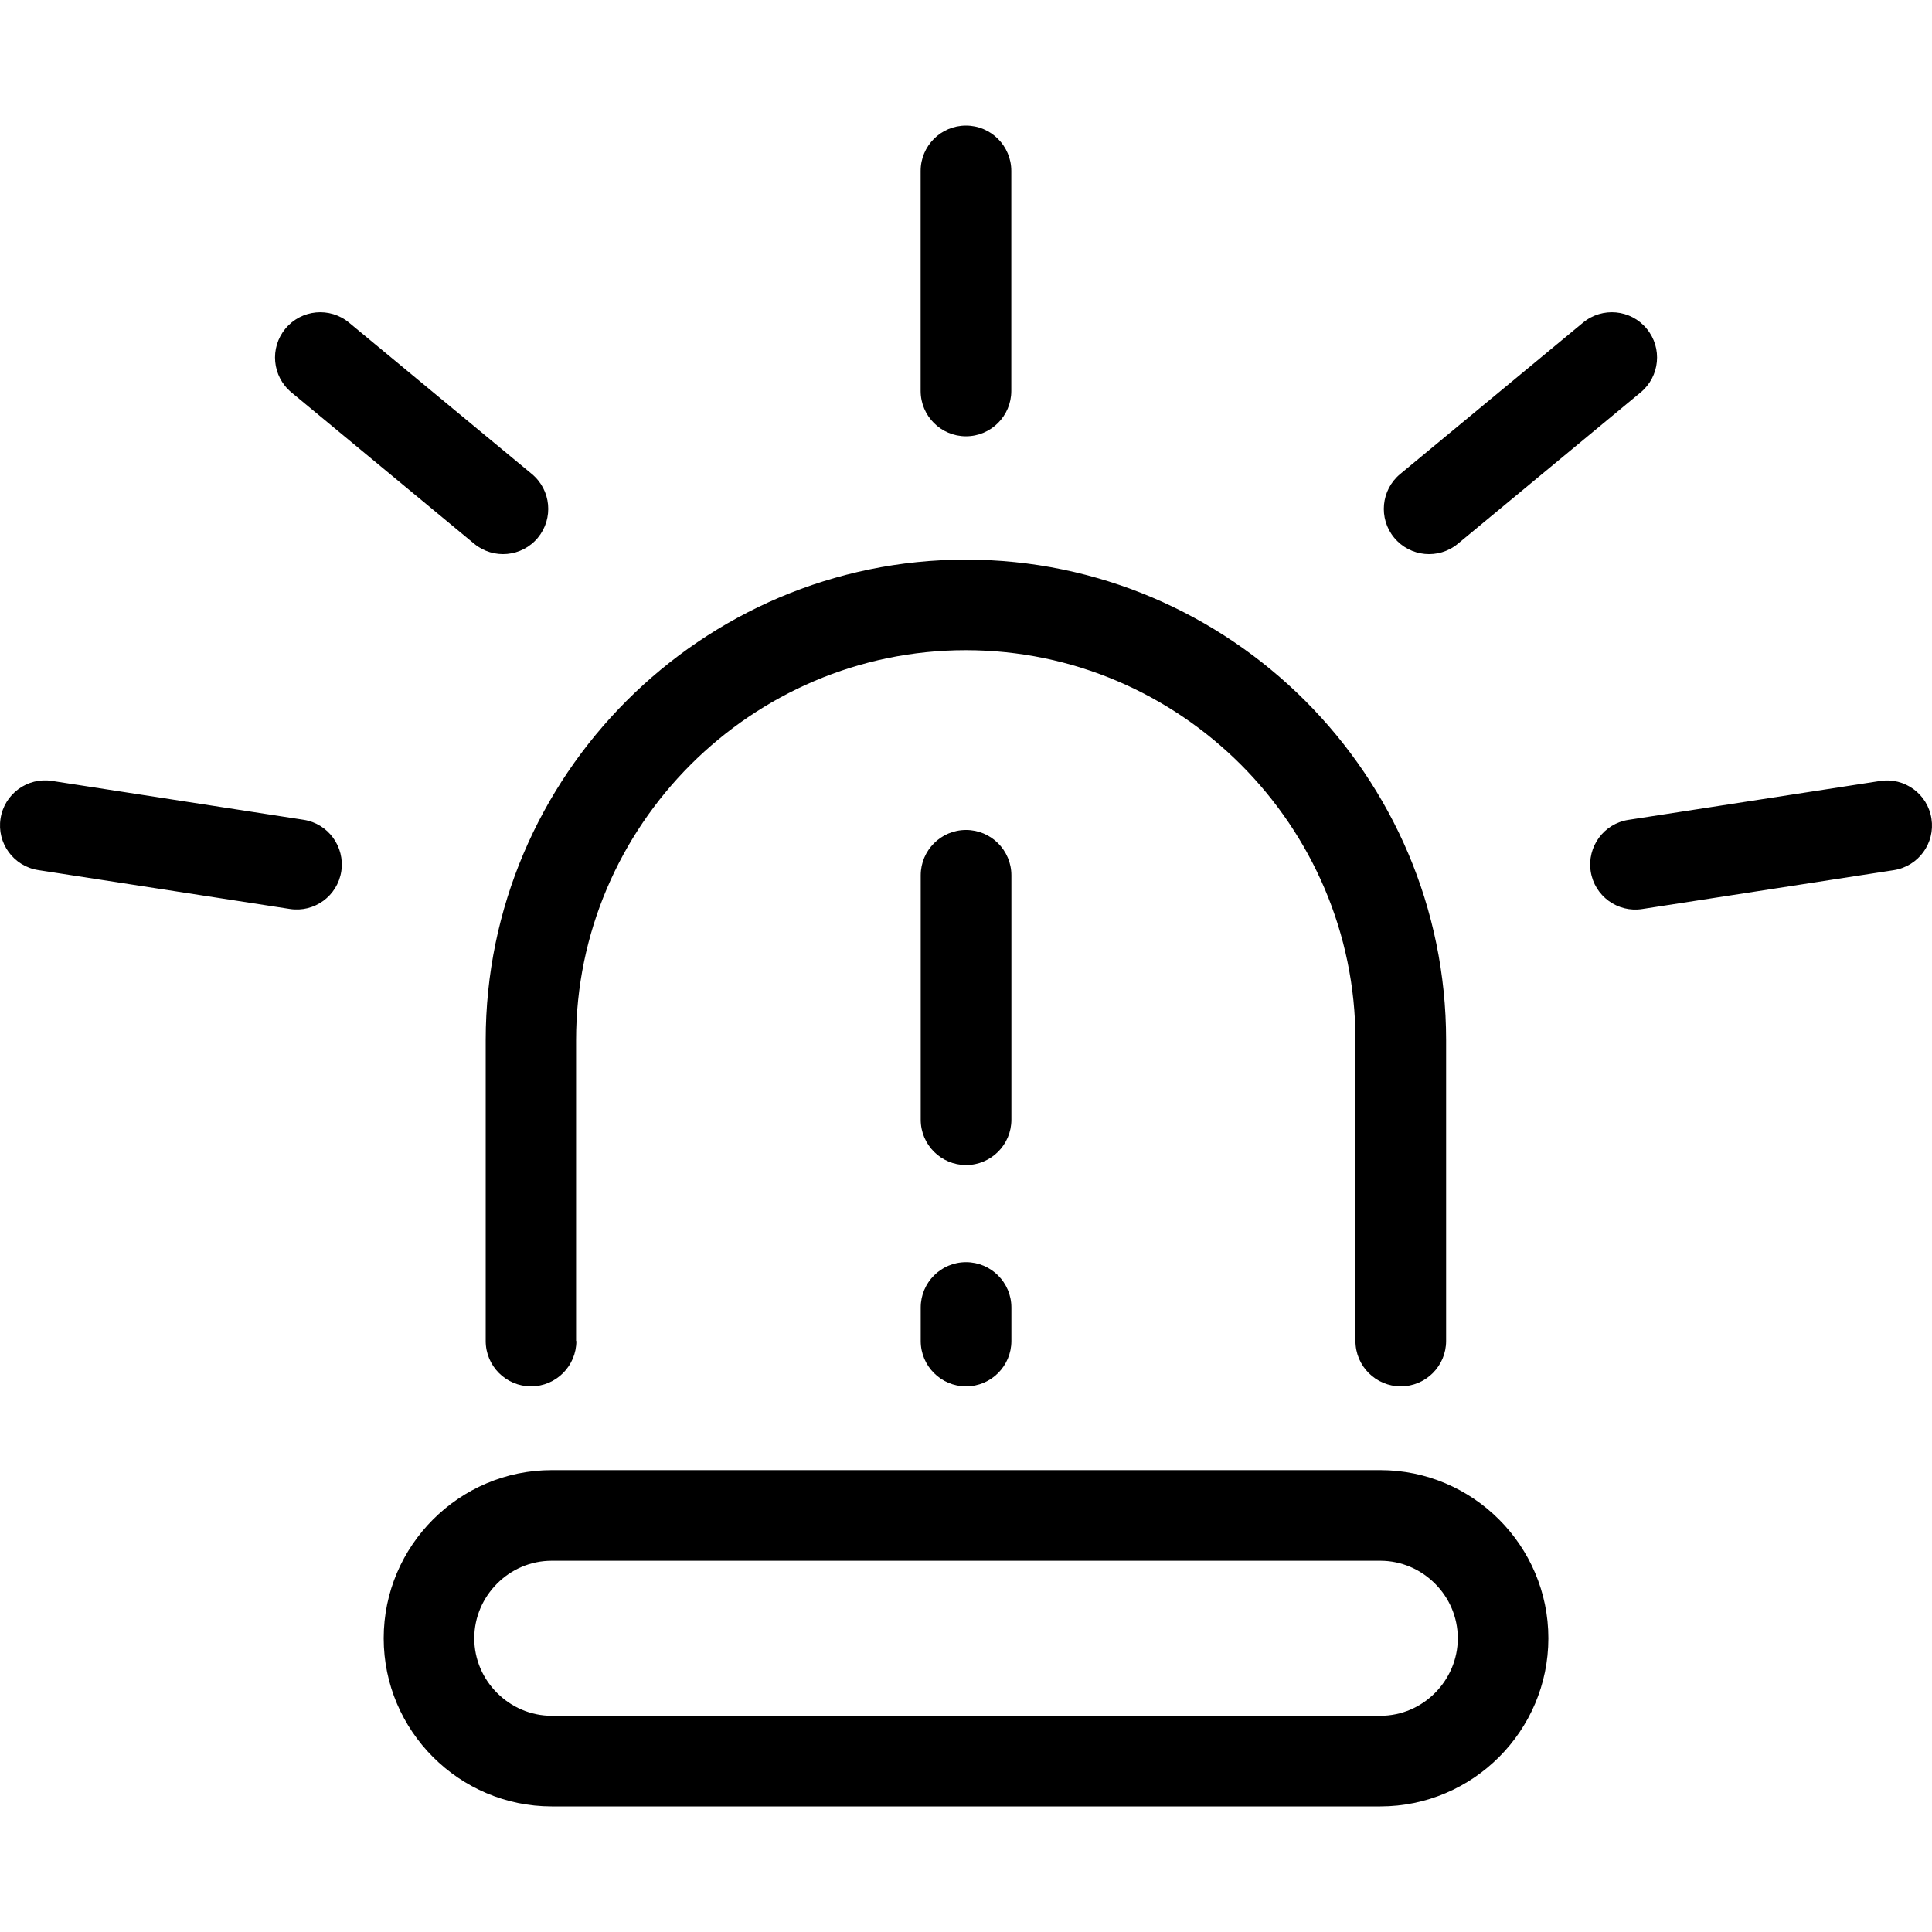 <svg width="200" height="200" viewBox="0 0 200 200" fill="none" xmlns="http://www.w3.org/2000/svg">
<path d="M59.664 138.819C59.664 141.406 57.565 143.514 54.971 143.514C52.386 143.514 50.279 141.414 50.279 138.819V107.67C50.279 93.992 55.865 81.552 64.875 72.535C73.885 63.52 86.31 57.931 99.99 57.931C113.66 57.931 126.093 63.529 135.105 72.535C144.115 81.55 149.701 93.983 149.701 107.67V138.819C149.701 141.406 147.602 143.514 145.009 143.514C142.423 143.514 140.316 141.414 140.316 138.819V107.67C140.316 96.579 135.775 86.487 128.465 79.165C121.155 71.85 111.068 67.307 99.975 67.307C88.891 67.307 78.804 71.85 71.486 79.165C64.176 86.479 59.635 96.572 59.635 107.67V138.819H59.664ZM104.689 40.469C104.689 43.056 102.591 45.164 99.997 45.164C97.411 45.164 95.304 43.064 95.304 40.469V17.695C95.304 15.1 97.403 13 99.997 13C102.582 13 104.689 15.1 104.689 17.695V40.469ZM95.312 135.354C95.312 132.767 97.411 130.659 100.005 130.659C102.591 130.659 104.698 132.759 104.698 135.354V138.819C104.698 141.406 102.599 143.515 100.005 143.515C97.419 143.515 95.312 141.415 95.312 138.819V135.354ZM95.312 90.614C95.312 88.027 97.411 85.919 100.005 85.919C102.591 85.919 104.698 88.019 104.698 90.614V115.91C104.698 118.497 102.599 120.605 100.005 120.605C97.419 120.605 95.312 118.505 95.312 115.91V90.614ZM31.428 84.865C33.974 85.256 35.721 87.651 35.33 90.199C34.939 92.746 32.545 94.495 29.999 94.095L3.951 90.071C1.405 89.671 -0.342 87.284 0.057 84.737C0.448 82.189 2.842 80.441 5.38 80.84L31.428 84.865ZM170 94.103C167.455 94.502 165.06 92.754 164.669 90.207C164.278 87.659 166.018 85.264 168.572 84.873L194.62 80.848C197.166 80.449 199.552 82.198 199.943 84.745C200.342 87.292 198.595 89.679 196.049 90.079L170 94.103ZM55.057 49.069C57.052 50.722 57.324 53.668 55.68 55.664C54.028 57.66 51.075 57.932 49.088 56.287L30.166 40.621C28.171 38.968 27.9 36.013 29.544 34.025C31.196 32.029 34.148 31.749 36.136 33.402L55.057 49.069ZM150.919 56.287C148.924 57.94 145.971 57.652 144.327 55.664C142.675 53.668 142.962 50.713 144.949 49.069L163.871 33.402C165.866 31.749 168.819 32.029 170.463 34.025C172.115 36.021 171.828 38.975 169.84 40.62L150.919 56.287ZM57.117 152.186H142.89C147.678 152.186 152.028 154.142 155.18 157.296C158.332 160.45 160.287 164.802 160.287 169.593C160.287 174.384 158.332 178.736 155.18 181.89C152.027 185.044 147.678 187 142.89 187H57.117C52.328 187 47.979 185.044 44.827 181.89C41.674 178.736 39.719 174.384 39.719 169.593C39.719 164.802 41.674 160.45 44.827 157.296C47.979 154.142 52.328 152.186 57.117 152.186ZM142.89 161.568H57.117C54.914 161.568 52.911 162.47 51.459 163.931C50.006 165.385 49.096 167.389 49.096 169.593C49.096 171.796 49.998 173.801 51.459 175.254C52.911 176.707 54.914 177.617 57.117 177.617H142.89C145.092 177.617 147.096 176.715 148.548 175.254C150 173.801 150.91 171.796 150.91 169.593C150.91 167.389 150.008 165.385 148.548 163.931C147.095 162.478 145.092 161.568 142.89 161.568Z" fill="black"/>
</svg>
